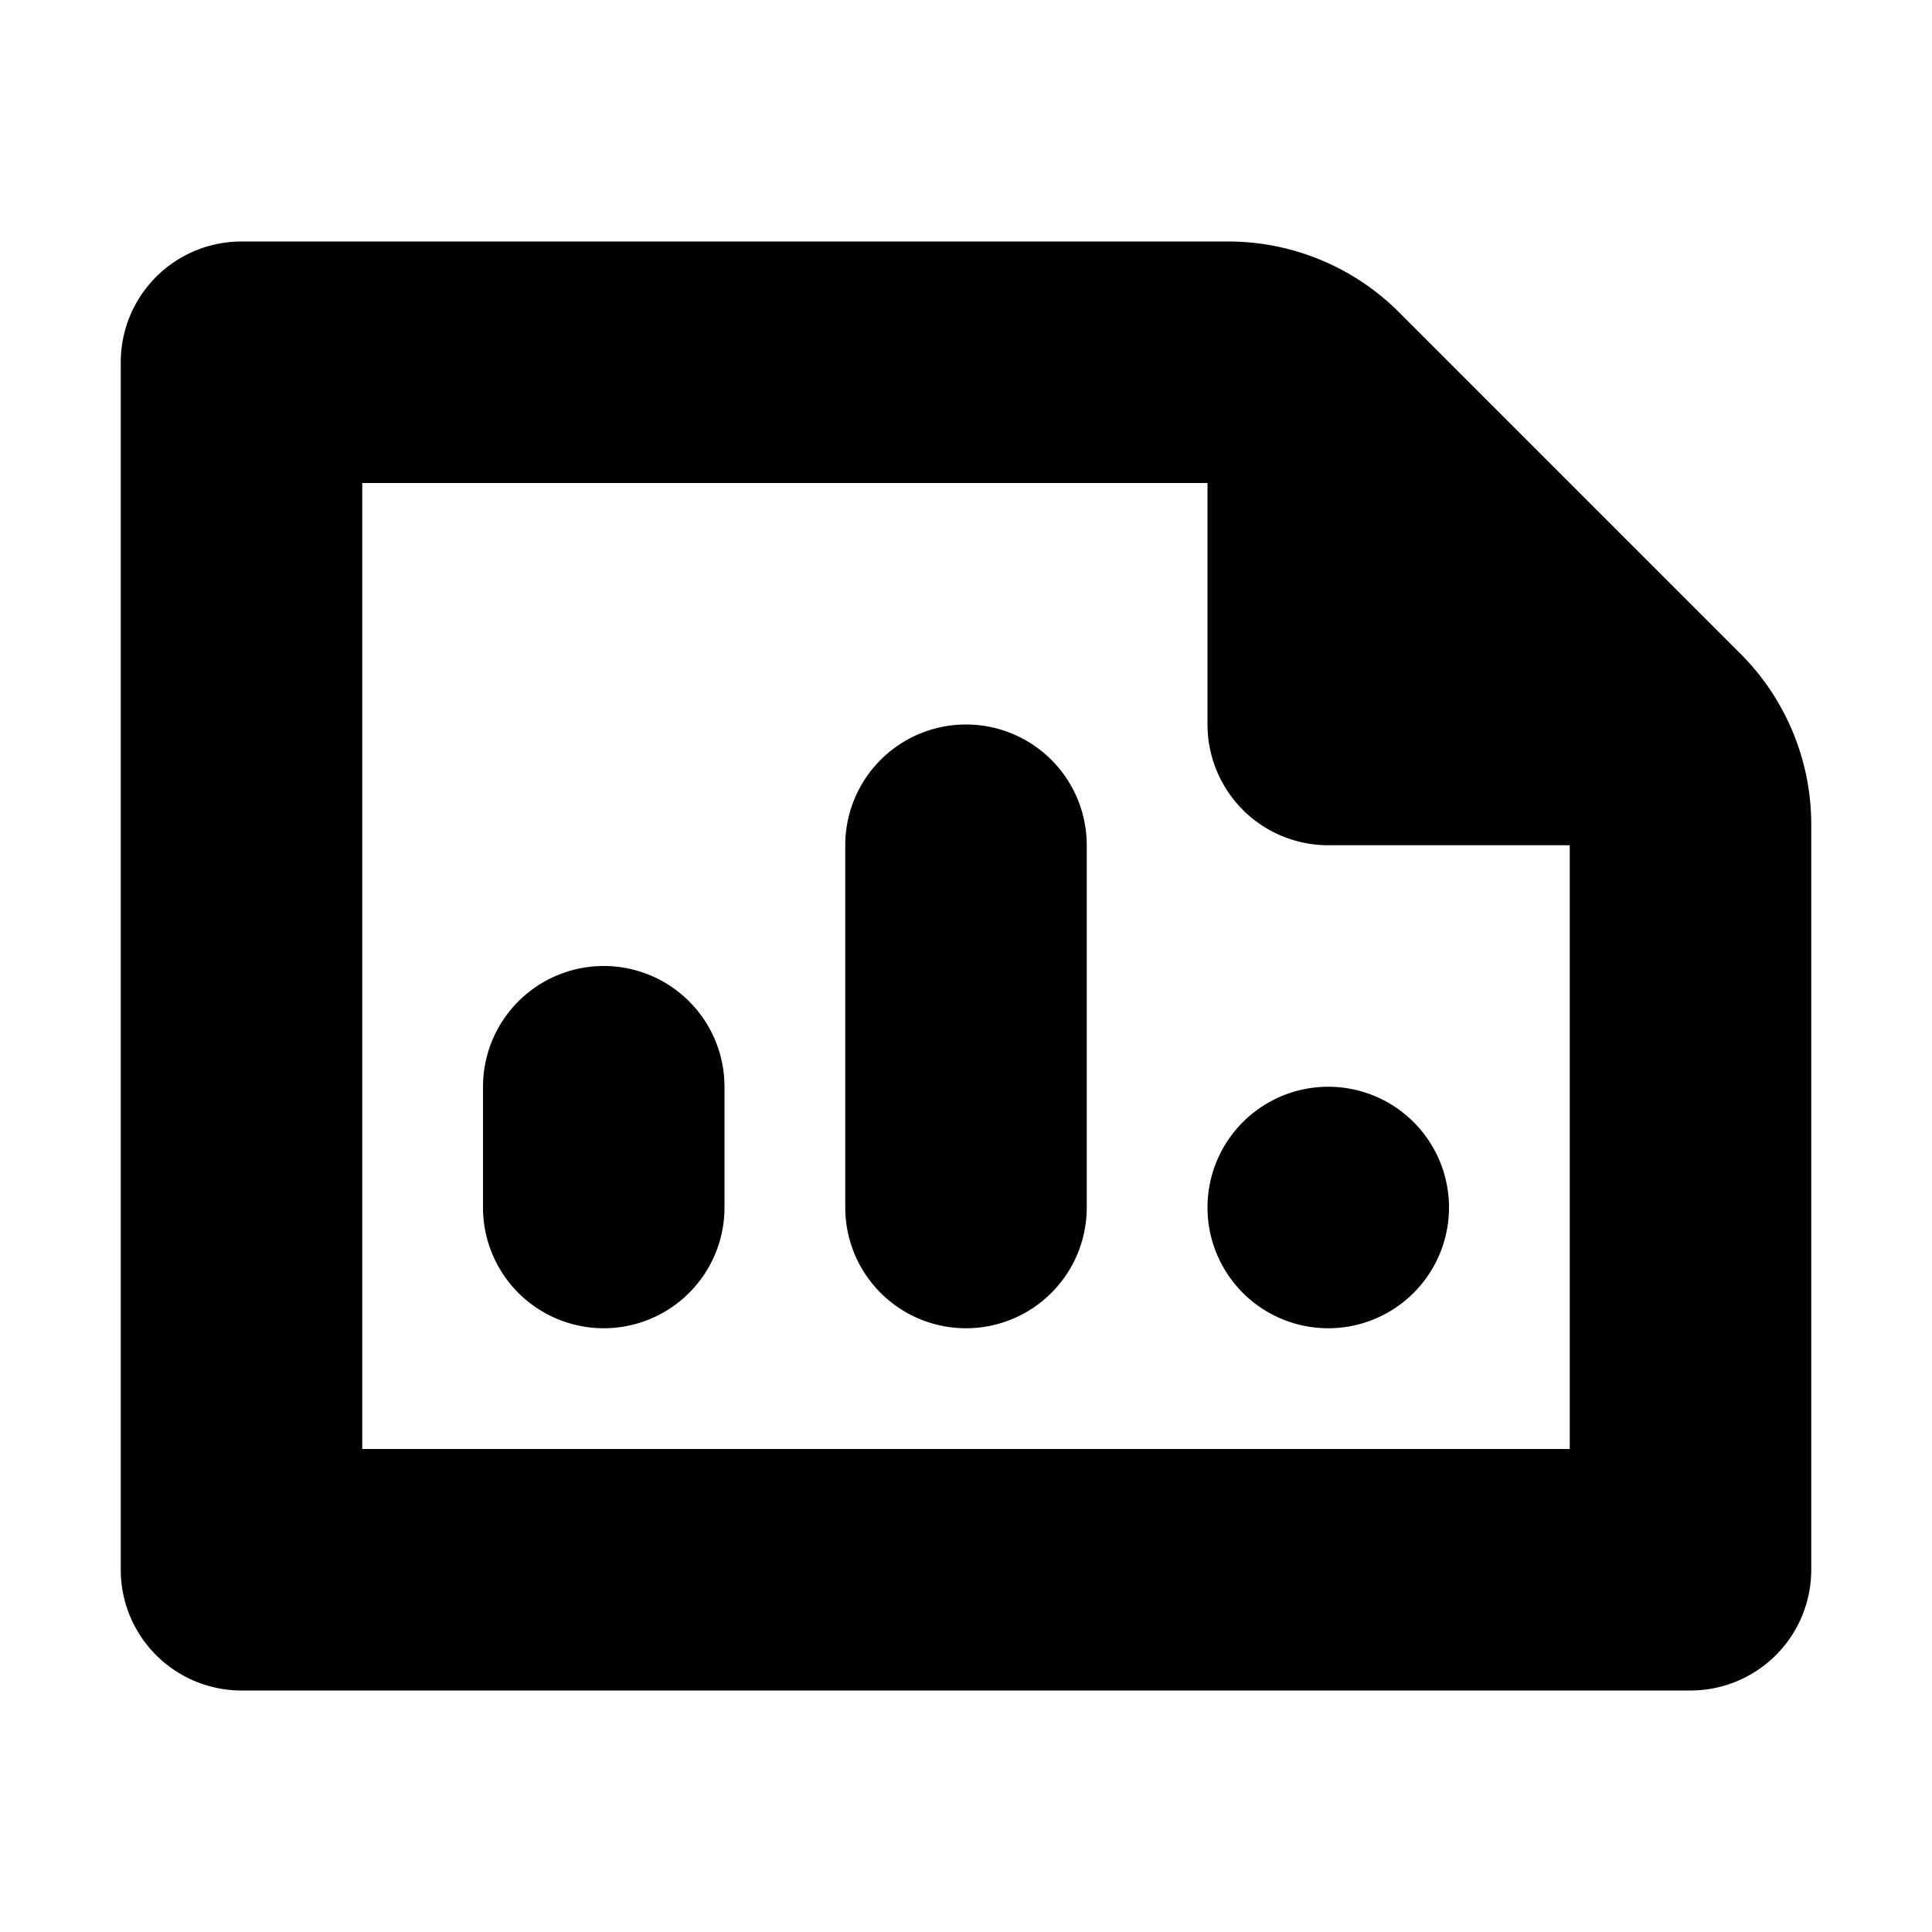 <?xml version="1.0" encoding="utf-8"?>
<svg width="800px" height="800px" viewBox="0 0 16 16" xmlns="http://www.w3.org/2000/svg">
  <path d="M5 8a1 1 0 00-1 1v1a1 1 0 102 0V9a1 1 0 00-1-1zm2-1a1 1 0 012 0v3a1 1 0 11-2 0V7zm4 2a1 1 0 100 2 1 1 0 000-2z" fill="#000000"/>
  <path fill-rule="evenodd" clip-rule="evenodd" d="M15 6.828a2 2 0 00-.586-1.414l-2.828-2.828A2 2 0 0010.172 2H2a1 1 0 00-1 1v10a1 1 0 001 1h12a1 1 0 001-1V6.828zM3 4h7v2a1 1 0 001 1h2v5H3V4z" fill="#000000"/>
</svg>